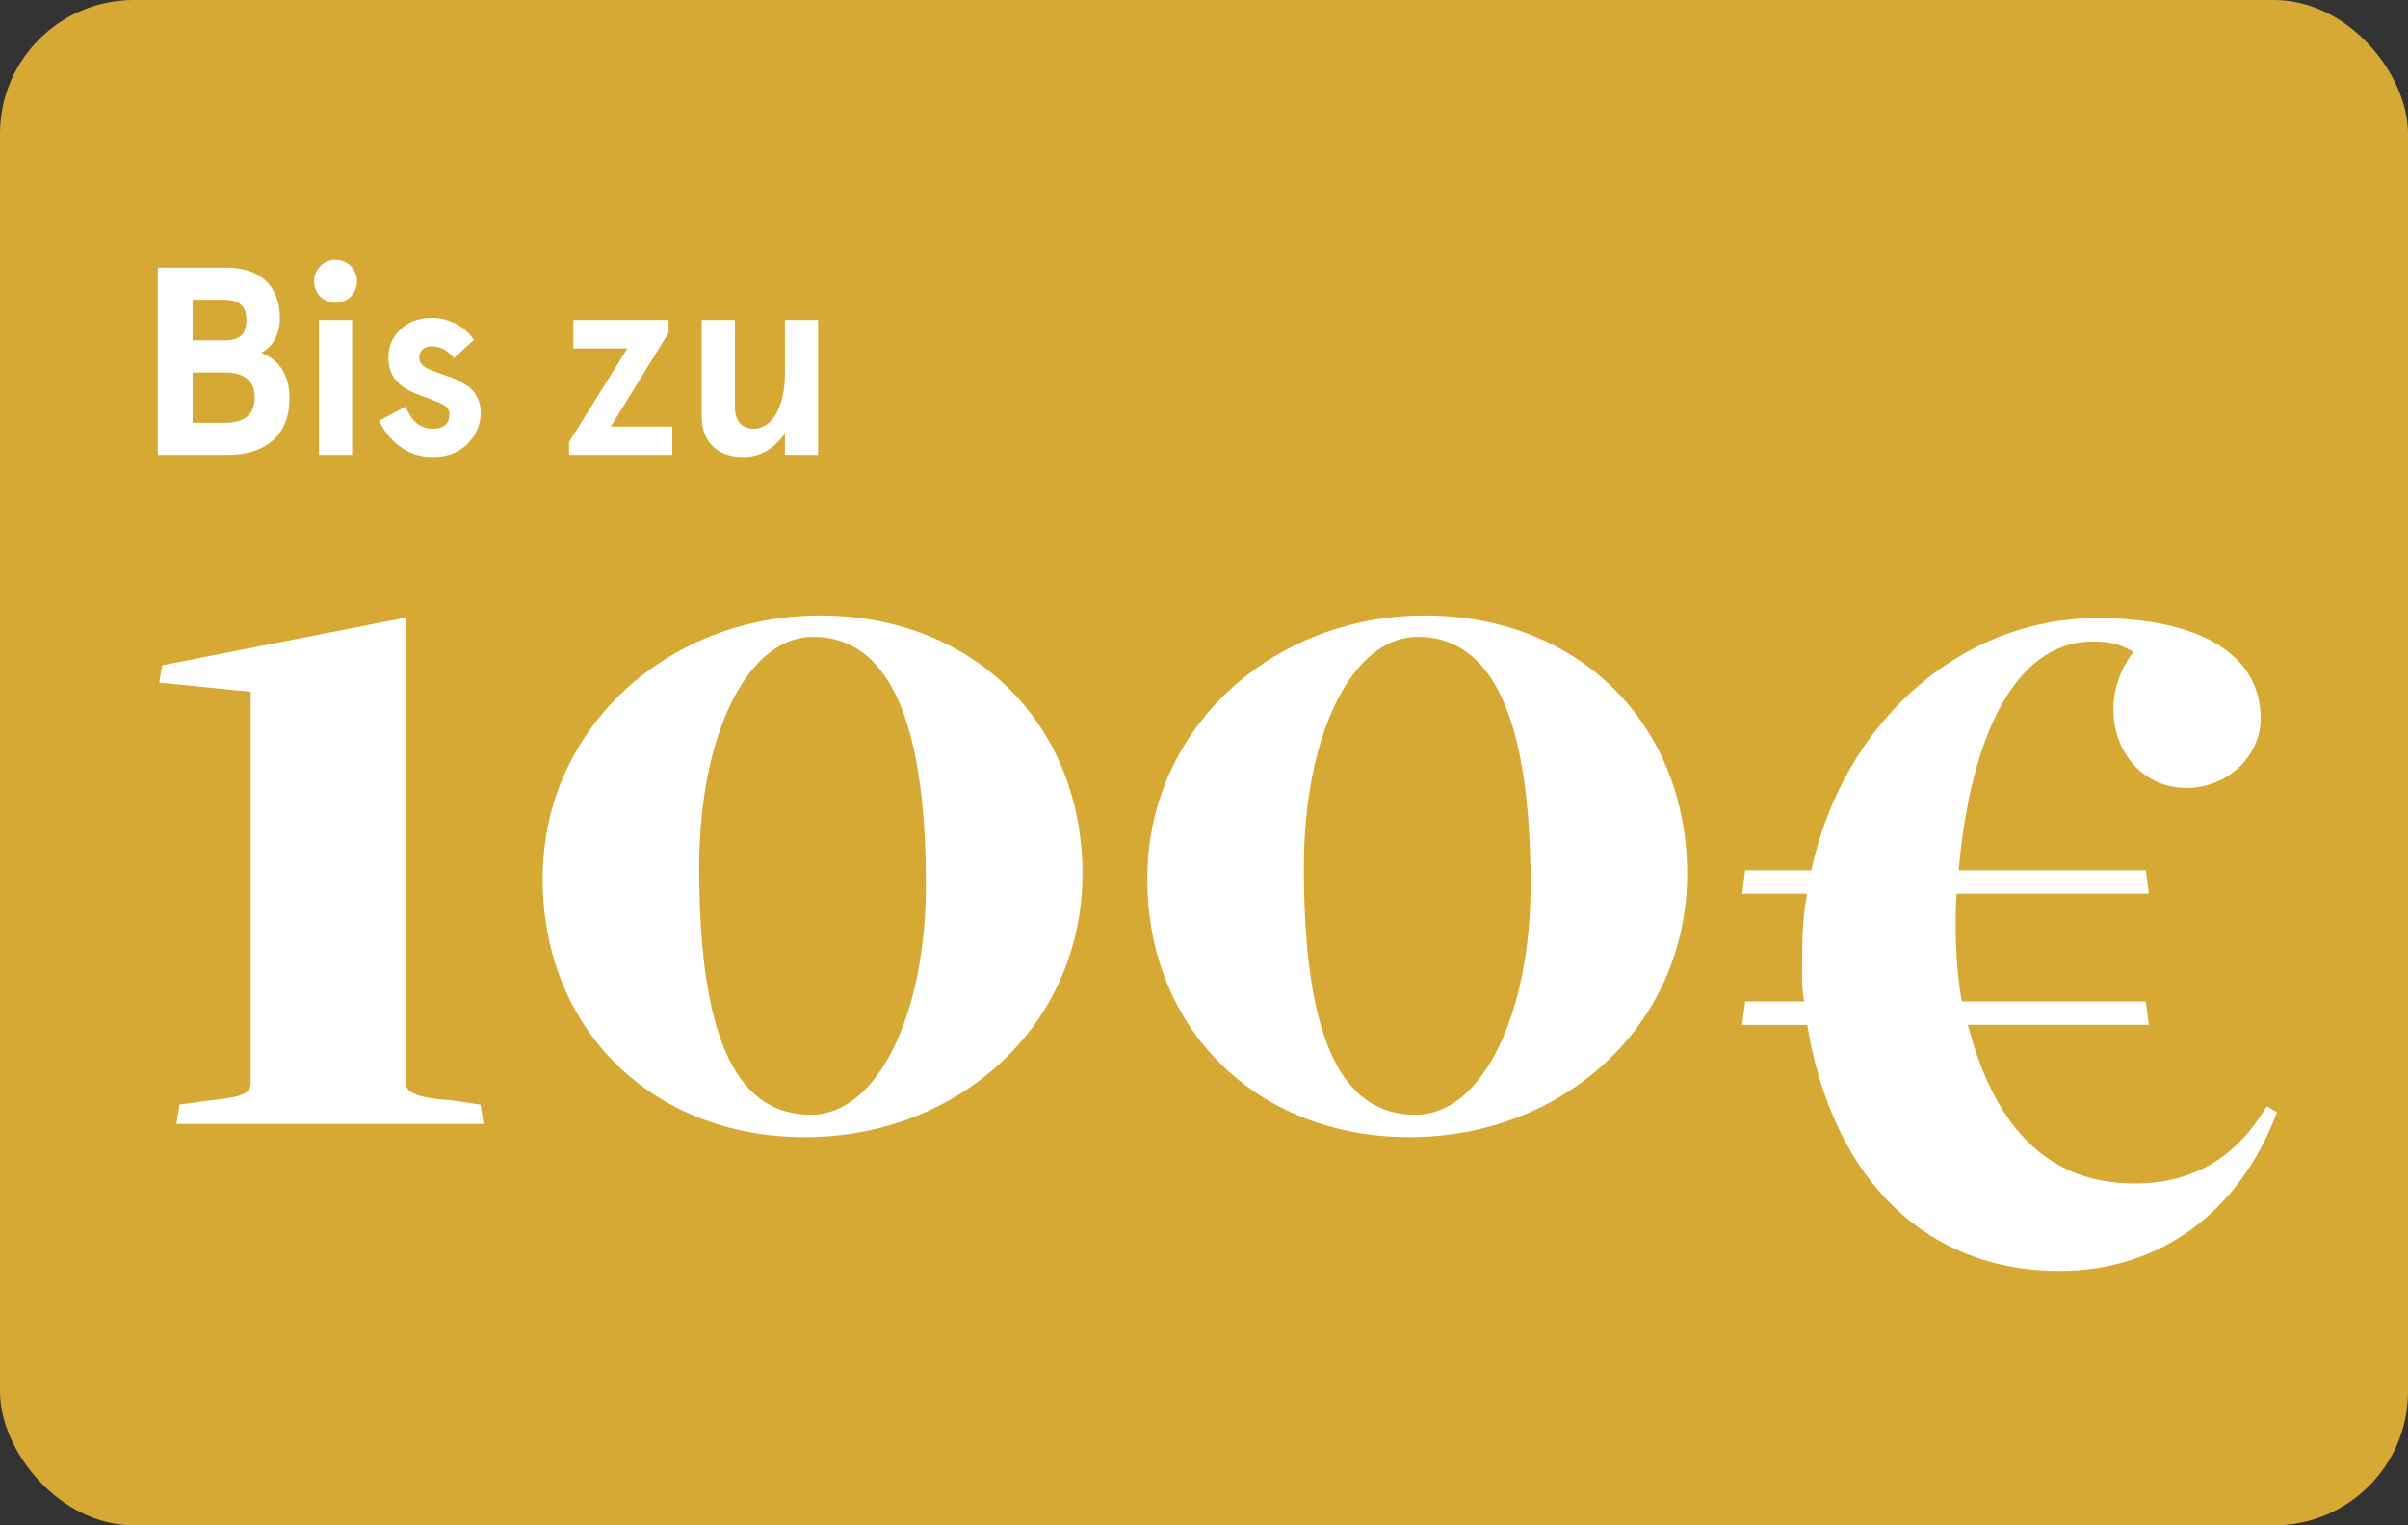 <svg fill="none" height="57" viewBox="0 0 90 57" width="90" xmlns="http://www.w3.org/2000/svg"><rect x="0" y="0" width="90" height="57" fill="#333333" stroke="none"/><rect fill="#d5a933" height="57" rx="5" width="90"/><g fill="#fff"><path d="m6.71 41.278-.114.722h11.476l-.114-.722-1.026-.152c-1.178-.076-1.748-.266-1.748-.608v-17.442l-9.12 1.786-.114.646 3.42.342v14.63c0 .456-.532.532-1.558.646zm23.602.38c-2.622 0-4.18-2.508-4.18-9.234 0-5.016 1.824-8.626 4.256-8.626 2.698 0 4.218 2.85 4.218 9.272 0 4.864-1.824 8.588-4.294 8.588zm-.228.836c5.738 0 10.374-4.18 10.374-9.842 0-5.586-4.066-9.652-9.804-9.652-5.662 0-10.374 4.18-10.374 9.842 0 5.624 4.104 9.652 9.804 9.652zm22.828-.836c-2.622 0-4.18-2.508-4.18-9.234 0-5.016 1.824-8.626 4.256-8.626 2.698 0 4.218 2.85 4.218 9.272 0 4.864-1.824 8.588-4.294 8.588zm-.228.836c5.738 0 10.374-4.18 10.374-9.842 0-5.586-4.066-9.652-9.804-9.652-5.662 0-10.374 4.18-10.374 9.842 0 5.624 4.104 9.652 9.804 9.652z"/><path d="m5.9 17h2.61c1.44 0 2.31-.76 2.31-2.11 0-.85-.35-1.42-1.05-1.71.44-.23.69-.72.69-1.29 0-1.24-.77-1.89-2-1.89h-2.56zm2.46-5.8c.57 0 .85.21.85.76s-.27.76-.82.76h-1.19v-1.52zm.03 2.72c.75 0 1.13.31 1.13.94s-.38.94-1.13.94h-1.19v-1.88zm3.58-2.84c.31.31.83.31 1.14 0s.31-.83 0-1.14-.83-.31-1.14 0-.31.83 0 1.14zm-.05 5.92h1.24v-5.04h-1.24zm4.208-5.12c-.47 0-.86.14-1.16.43s-.45.63-.45 1.04c0 .72.38 1.09 1.02 1.36.19.08.54.19.71.27.09.03.19.07.28.12.19.09.27.22.27.38 0 .36-.21.54-.62.54-.47 0-.81-.28-1.01-.83l-.99.53c.15.36.4.68.75.95s.77.41 1.25.41c.53 0 .96-.16 1.29-.49s.5-.72.5-1.19c0-.35-.16-.65-.31-.82-.07-.09-.19-.17-.36-.26-.16-.09-.28-.16-.36-.19l-.43-.15-.36-.13c-.32-.12-.48-.28-.48-.49 0-.27.21-.42.46-.42.33 0 .61.15.84.44l.74-.68c-.32-.49-.91-.82-1.58-.82zm7.321 1.14-2.18 3.5v.48h3.86v-1.06h-2.3l2.16-3.5v-.48h-3.56v1.06zm7.128-1.06h-1.24v2.01c0 1.27-.51 2.05-1.15 2.05-.48 0-.72-.28-.72-.83v-3.23h-1.24v3.6c0 .99.62 1.52 1.55 1.52.63 0 1.15-.3 1.56-.89v.81h1.24z"/><path d="m76.97 47.494c3.838 0 6.764-2.28 8.132-5.928l-.38-.228c-1.102 1.862-2.698 2.888-4.94 2.888-3.496 0-5.32-2.432-6.232-5.928h6.764l-.114-.874h-6.878c-.152-.874-.228-1.824-.228-2.812 0-.418 0-.798.038-1.216h7.182l-.114-.874h-6.992c.418-4.864 2.052-8.55 5.016-8.55.874 0 1.102.19 1.52.38-1.634 2.128-.456 5.092 1.976 5.092 1.558 0 2.774-1.216 2.774-2.584 0-2.432-2.318-3.762-6.118-3.762-5.016 0-9.462 3.8-10.678 9.424h-2.47l-.114.874h2.432c-.152.722-.19 1.558-.19 2.318 0 .57-.038 1.14.076 1.71h-2.204l-.114.874h2.432c.95 5.776 4.446 9.196 9.424 9.196z"/></g></svg>